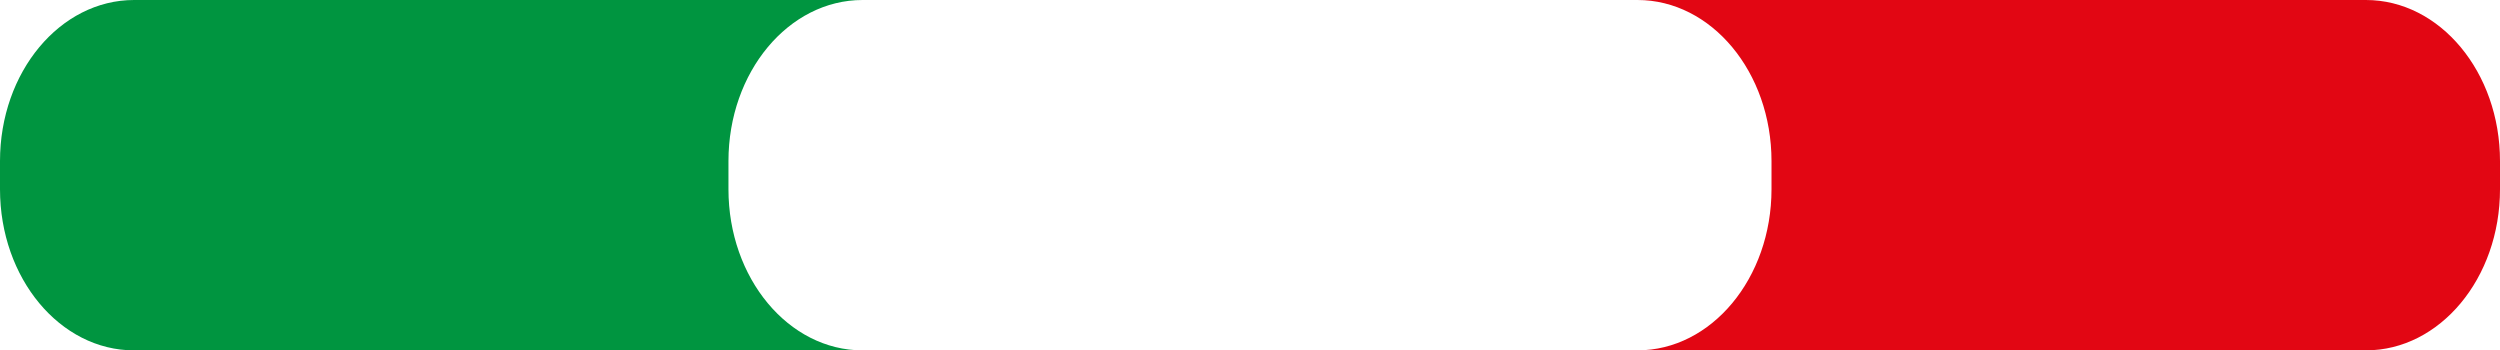 <svg viewBox="0 0 2270 318.14" xmlns="http://www.w3.org/2000/svg" data-name="Livello 1" id="Livello_1">
  <defs>
    <style>
      .cls-1 {
        fill: #e20613;
      }

      .cls-2 {
        fill: #009540;
      }
    </style>
  </defs>
  <path d="M661.44,171.83v-25.55C661.44,65.48,715.98,0,783.21,0H121.77C54.5,0,0,65.48,0,146.28v25.55c0,80.8,54.5,146.31,121.77,146.31h661.44c-67.24,0-121.77-65.51-121.77-146.31" class="cls-2"></path>
  <path d="M2148.23,0h-661.44c67.24,0,121.74,65.51,121.74,146.31v25.51c0,80.8-54.5,146.31-121.74,146.31h661.44c67.24,0,121.77-65.51,121.77-146.31v-25.51c0-80.8-54.54-146.31-121.77-146.31" class="cls-1"></path>
</svg>